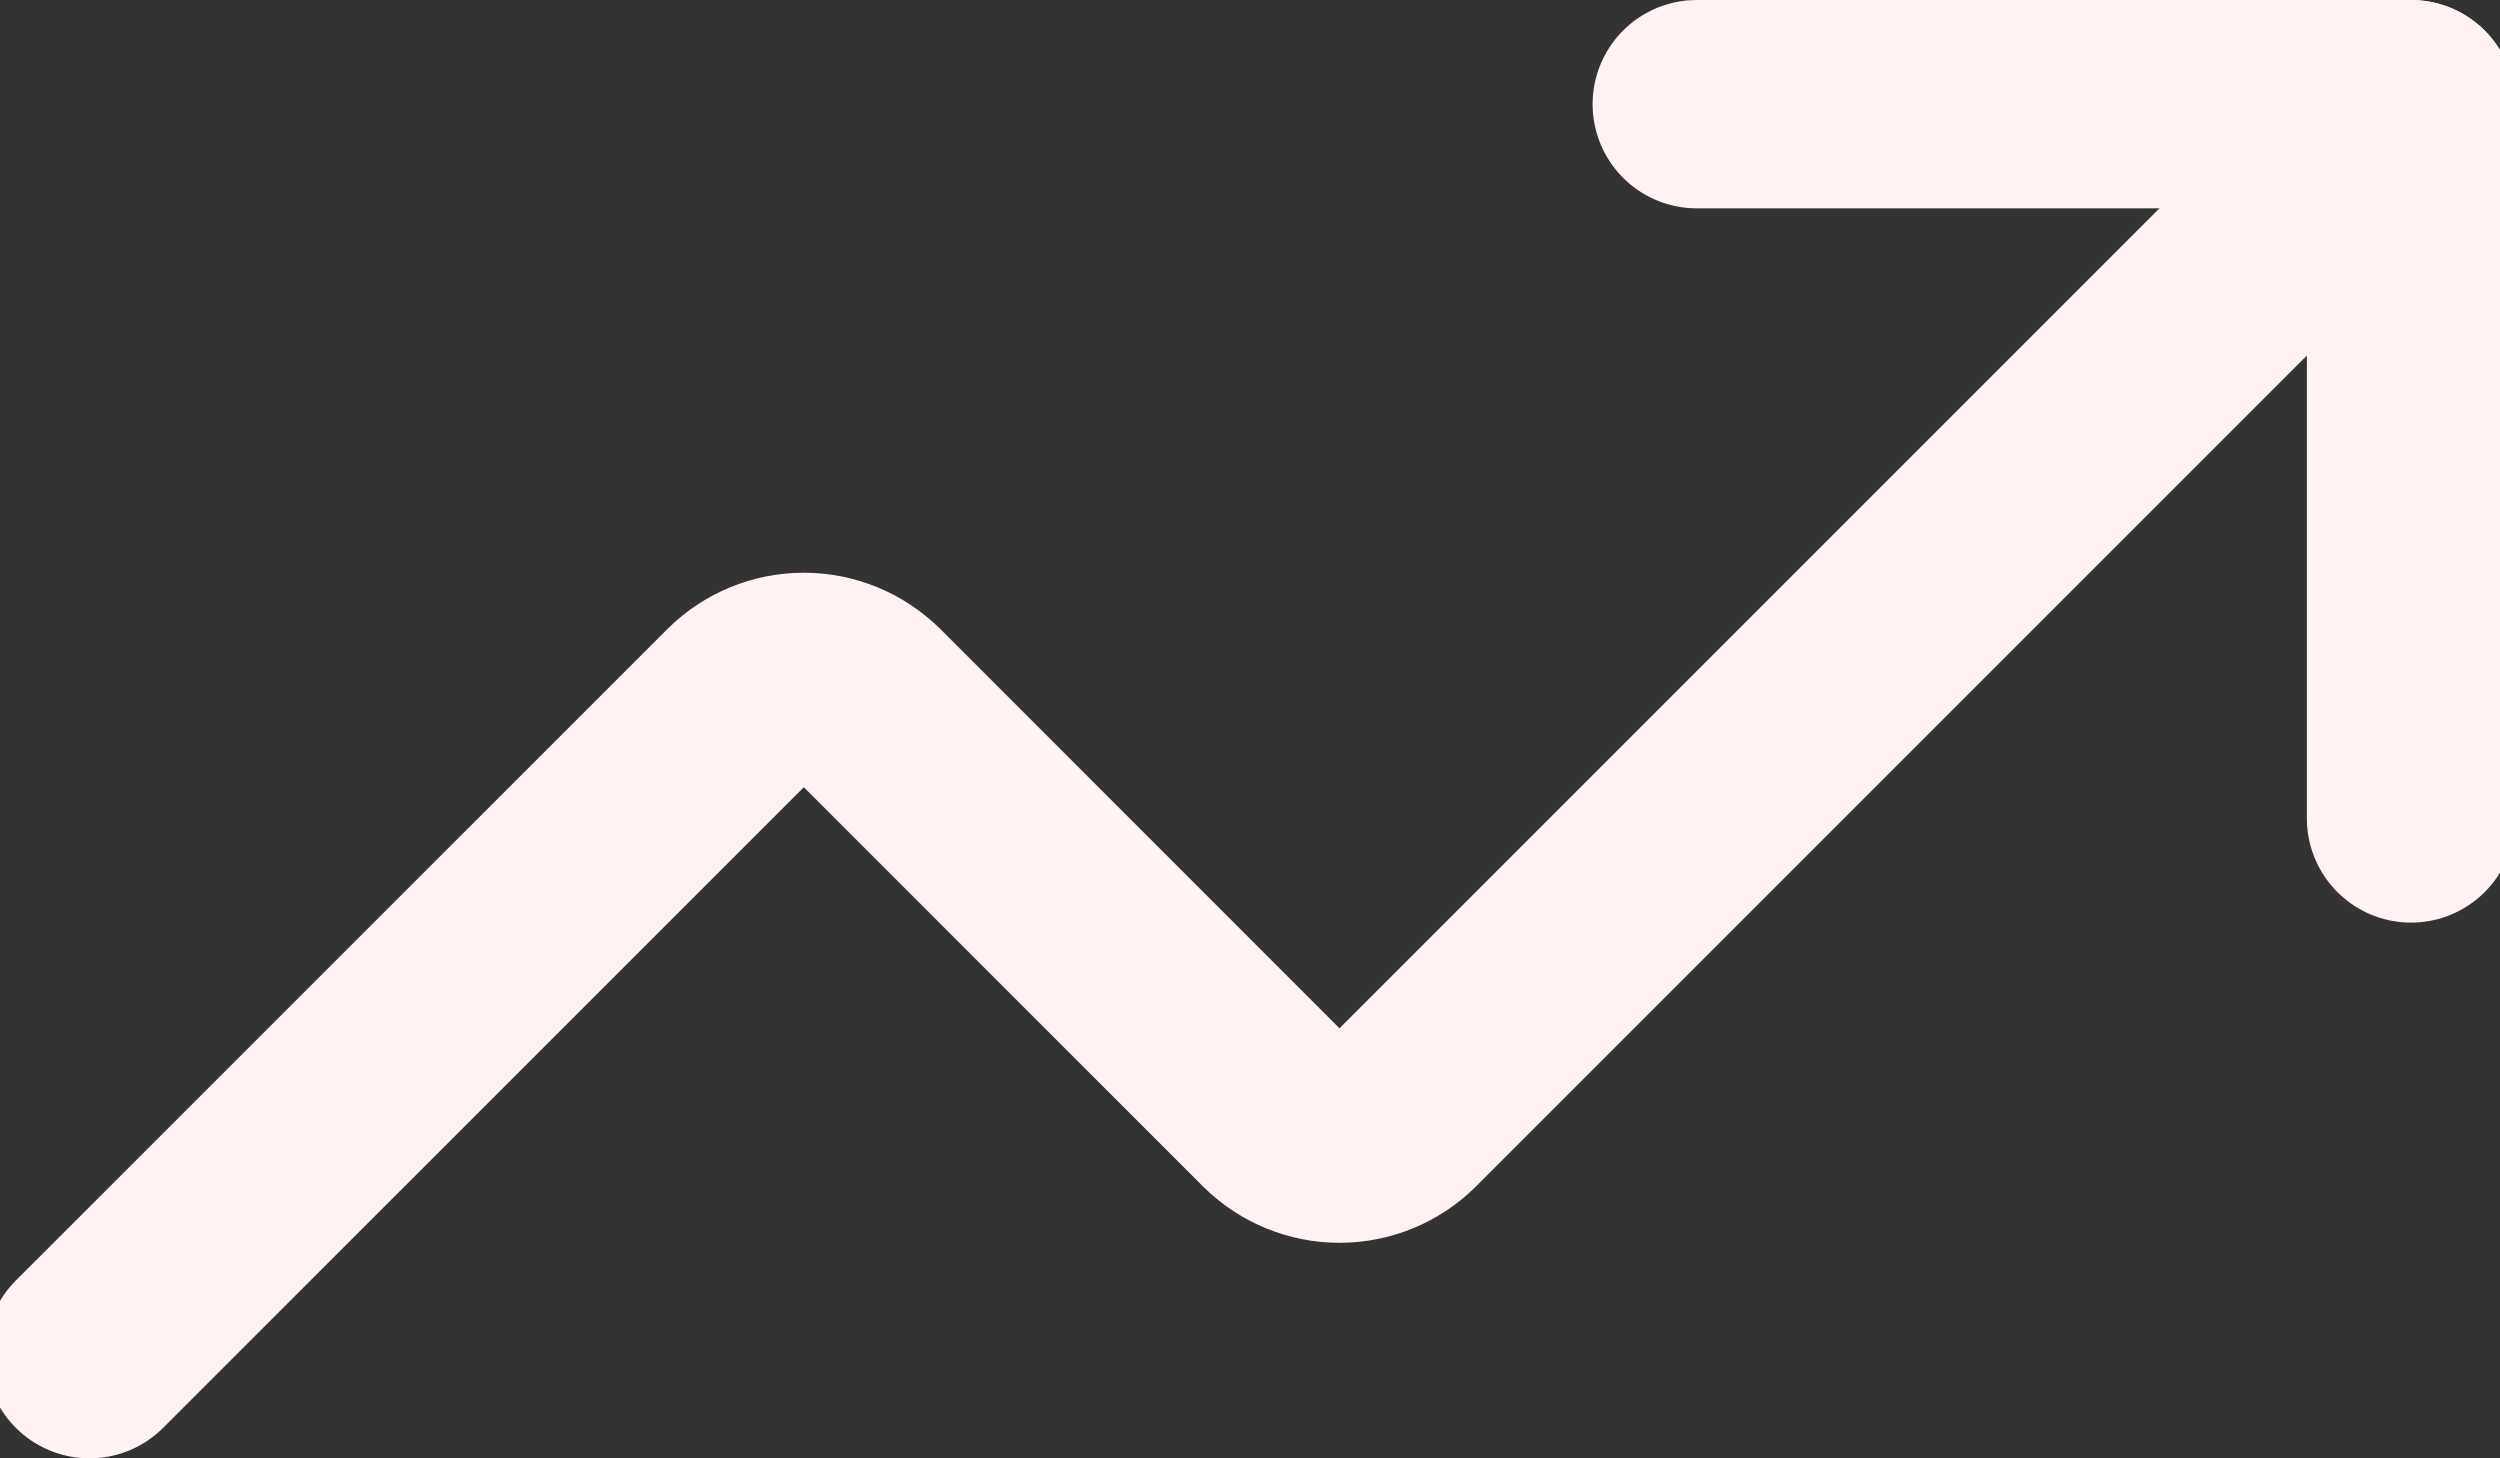 <svg width="24" height="14" viewBox="0 0 24 14" fill="none" xmlns="http://www.w3.org/2000/svg">
<rect x="0" y="0" width="24" height="14" fill="#333333" stroke="none"/>
<path d="M16.289 1H23.146V7.857" stroke="#FEF2F3" stroke-width="2" stroke-linecap="round" stroke-linejoin="round"/>
<path d="M23.145 1L13.459 10.686C13.299 10.843 13.084 10.931 12.859 10.931C12.635 10.931 12.42 10.843 12.259 10.686L8.317 6.743C8.156 6.586 7.941 6.498 7.717 6.498C7.492 6.498 7.277 6.586 7.117 6.743L0.859 13" stroke="#FEF2F3" stroke-width="2" stroke-linecap="round" stroke-linejoin="round"/>
</svg>

